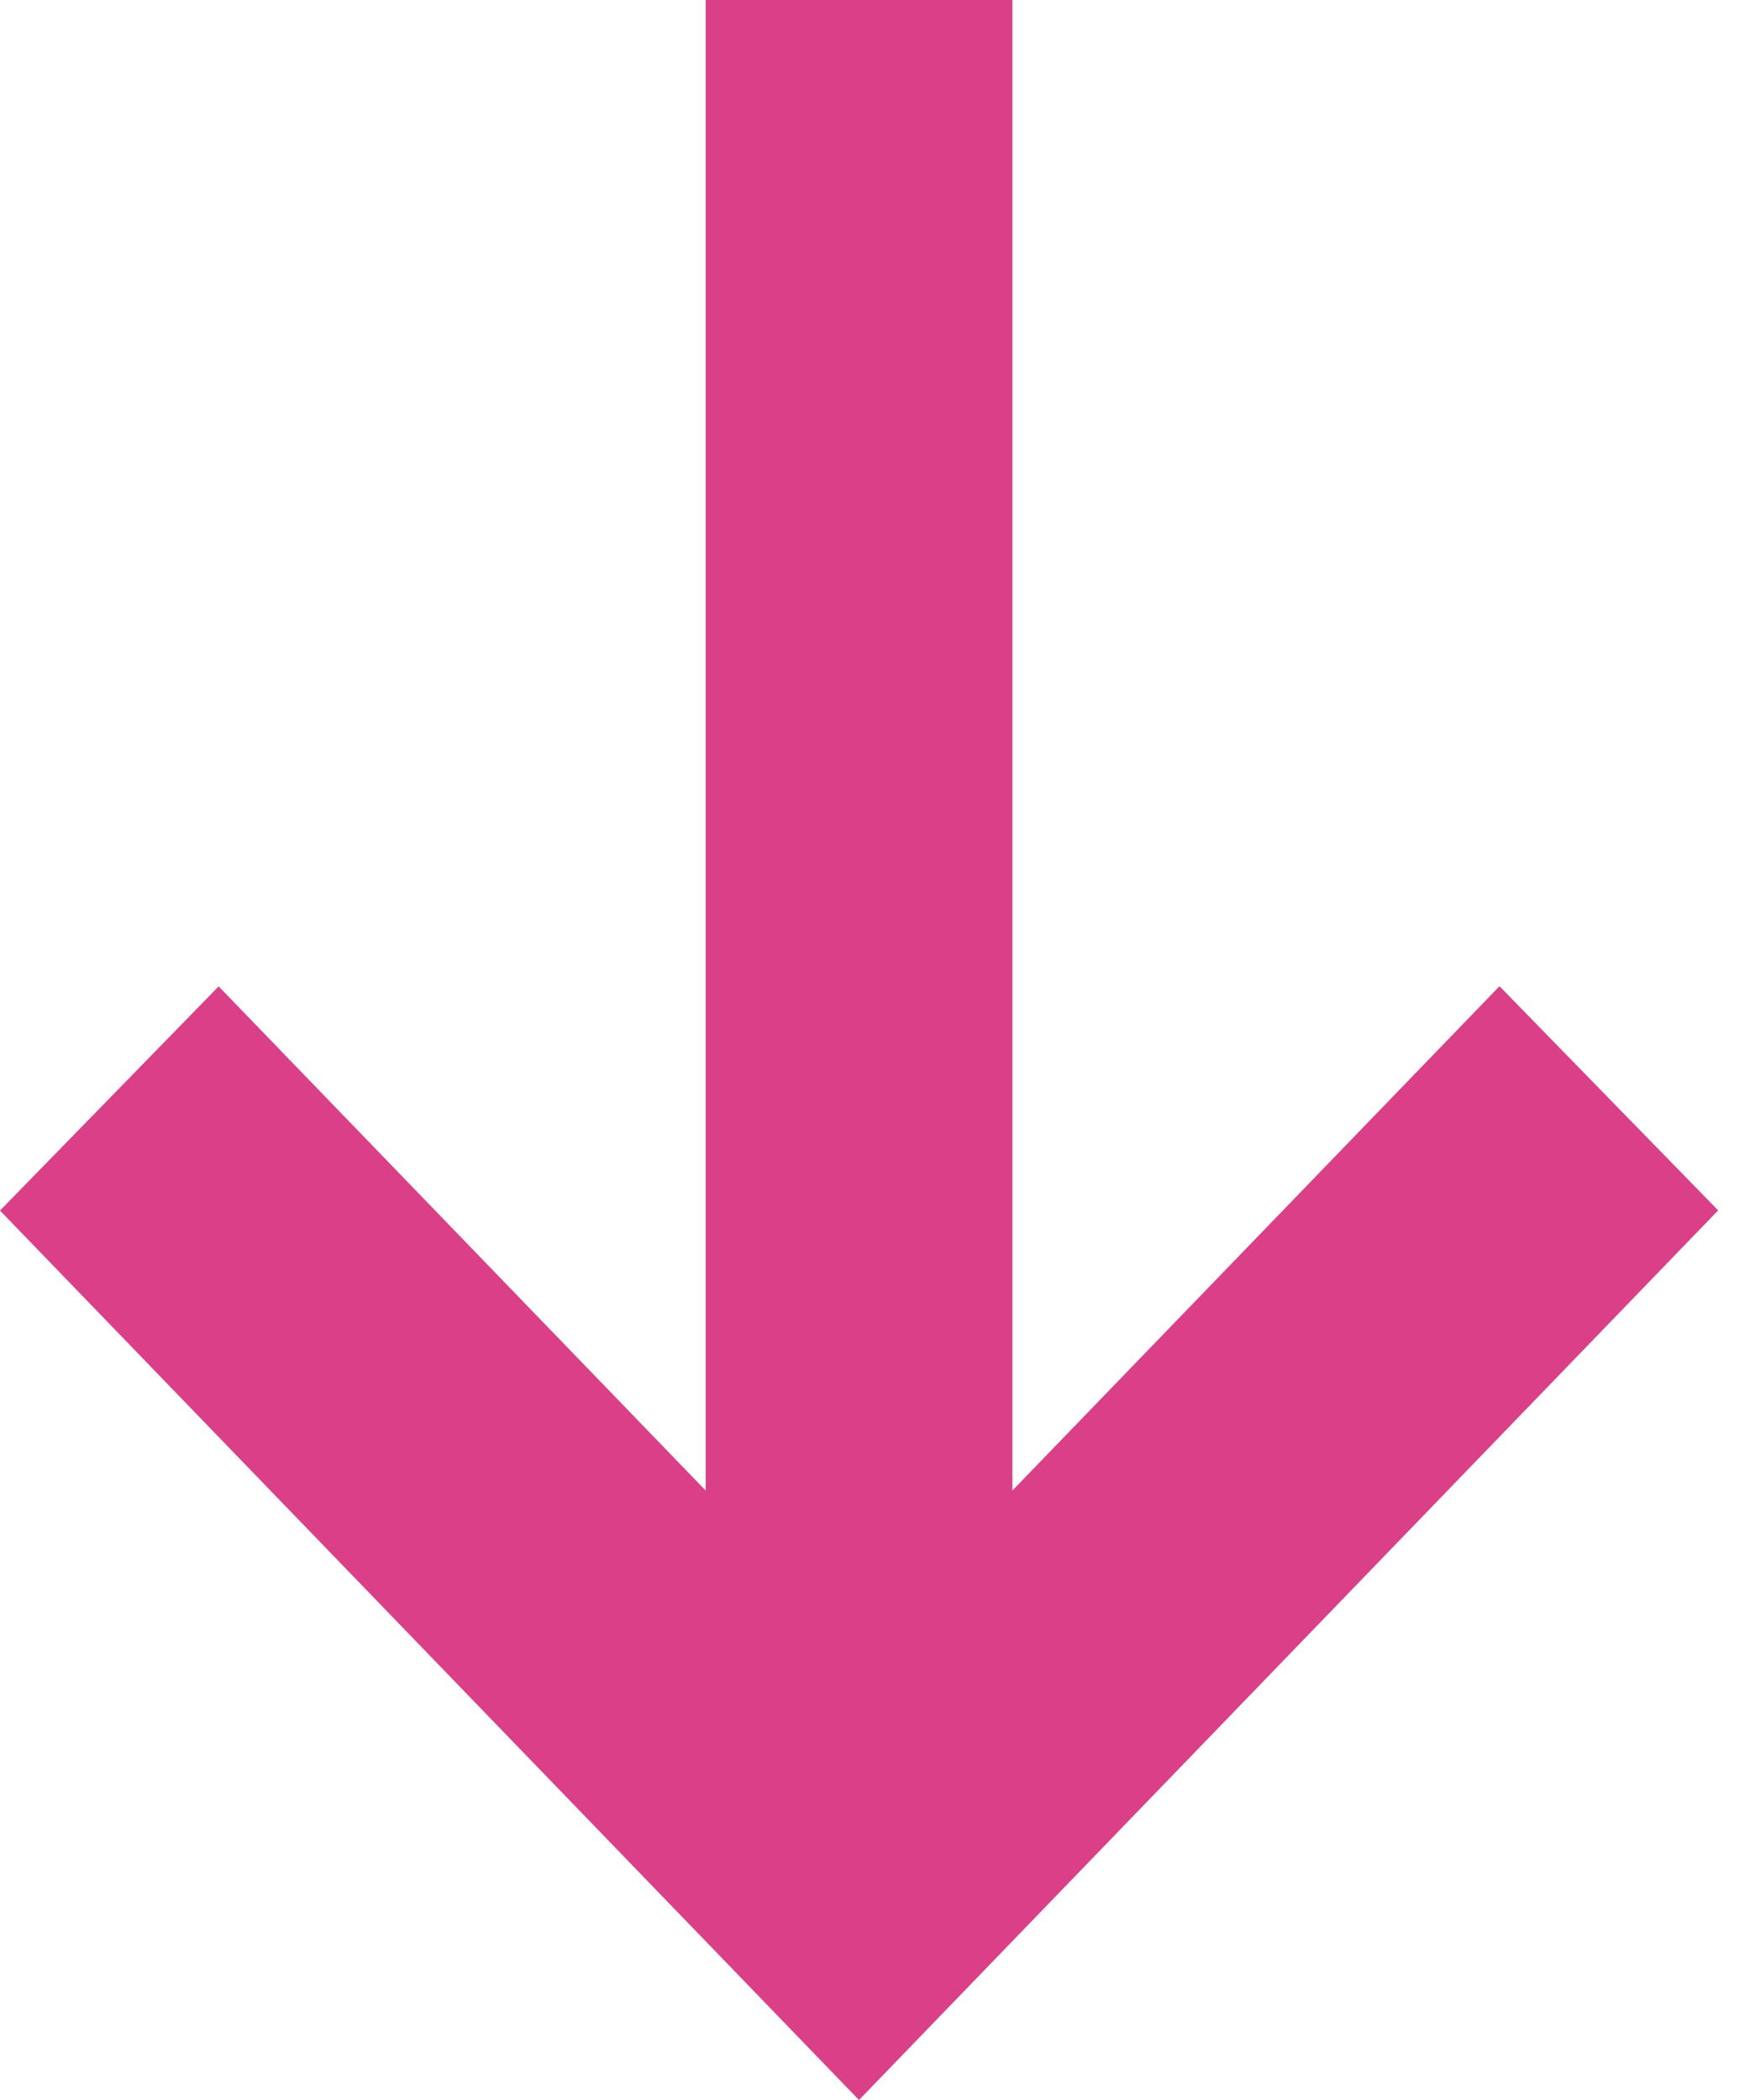 <?xml version="1.0" encoding="UTF-8"?> <svg xmlns="http://www.w3.org/2000/svg" width="20" height="24" viewBox="0 0 20 24" fill="none"><path d="M19.636 13.833L17.137 11.271L11.57 17.035L11.57 -3.52581e-07L8.065 -5.05796e-07L8.065 17.035L2.499 11.273L-0 13.835L9.817 24L19.636 13.833Z" fill="#DB3F88"></path></svg> 